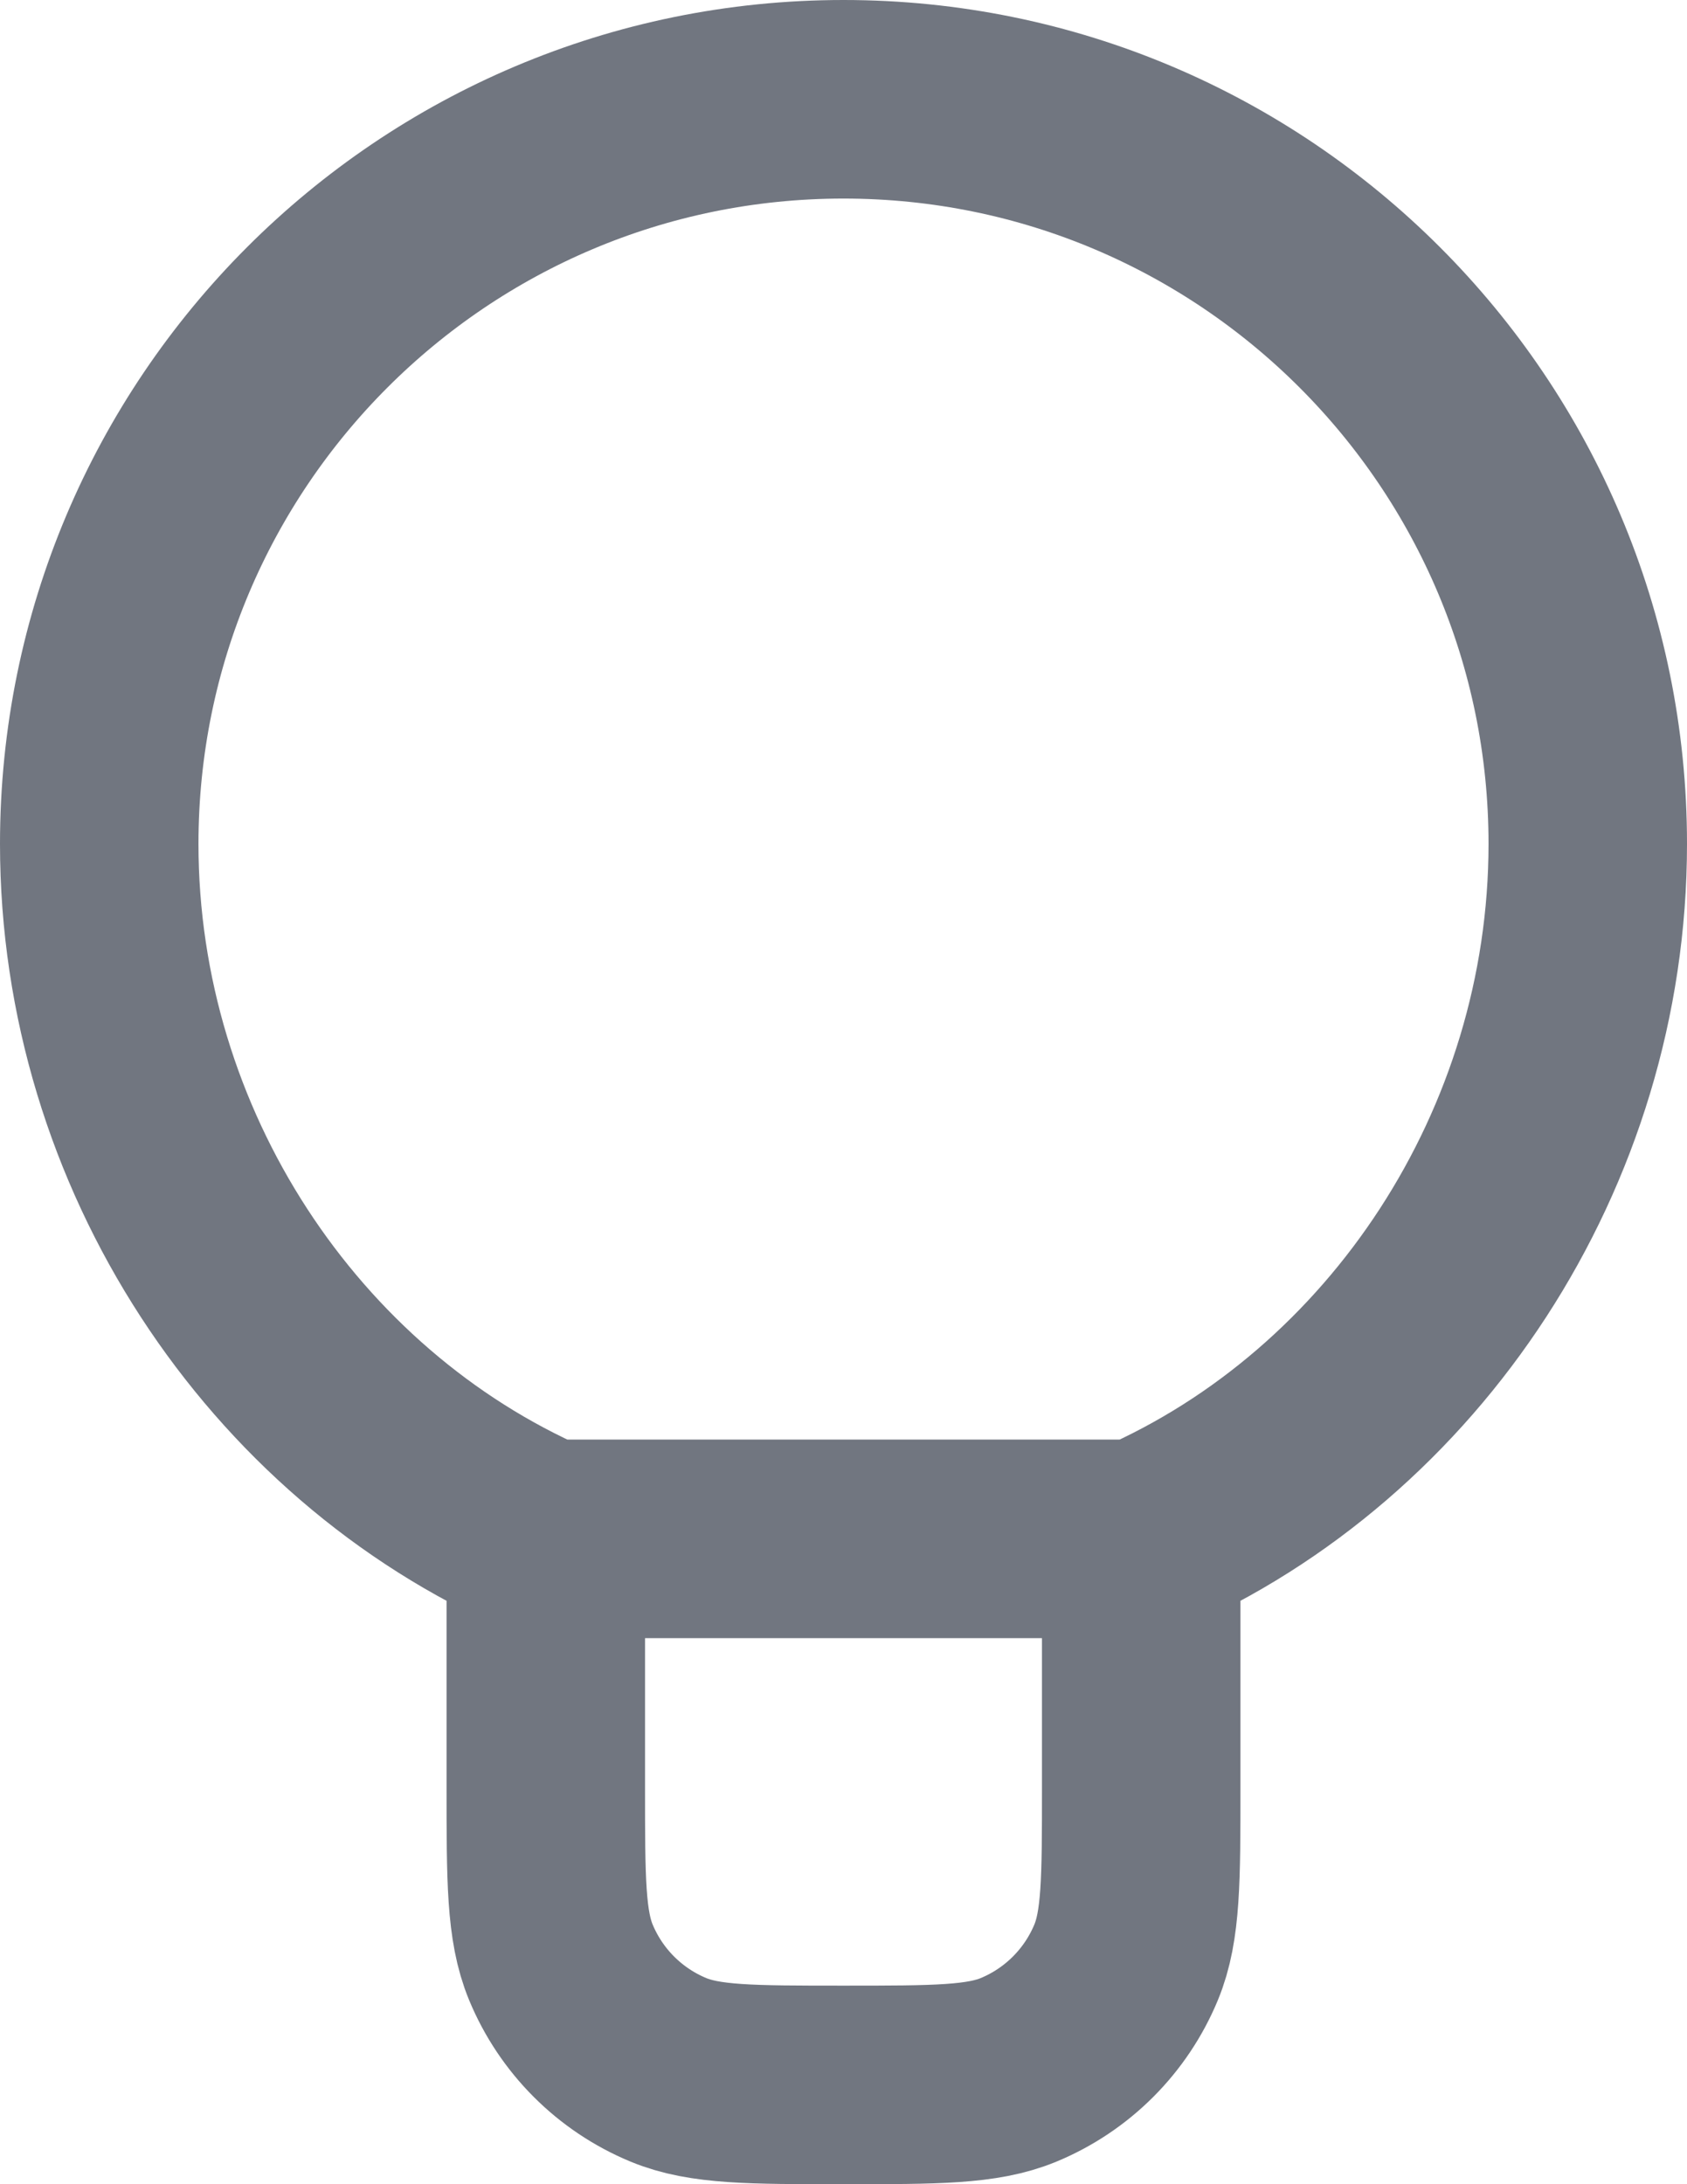 <?xml version="1.0" encoding="utf-8"?>
<svg xmlns="http://www.w3.org/2000/svg" fill="none" height="100%" overflow="visible" preserveAspectRatio="none" style="display: block;" viewBox="0 0 17 22" width="100%">
<path d="M11.5 15.5V18C11.5 18.932 11.5 19.398 11.348 19.765C11.145 20.255 10.755 20.645 10.265 20.848C9.898 21 9.432 21 8.5 21C7.568 21 7.102 21 6.735 20.848C6.245 20.645 5.855 20.255 5.652 19.765C5.5 19.398 5.5 18.932 5.5 18V15.5M11.5 15.5C14.149 14.343 16 11.575 16 8.5C16 4.358 12.642 1 8.5 1C4.358 1 1 4.358 1 8.5C1 11.575 2.851 14.343 5.5 15.5M11.5 15.5H5.5" id="Icon" stroke="#717680" stroke-linecap="round" stroke-linejoin="round" stroke-width="2"/>
</svg>